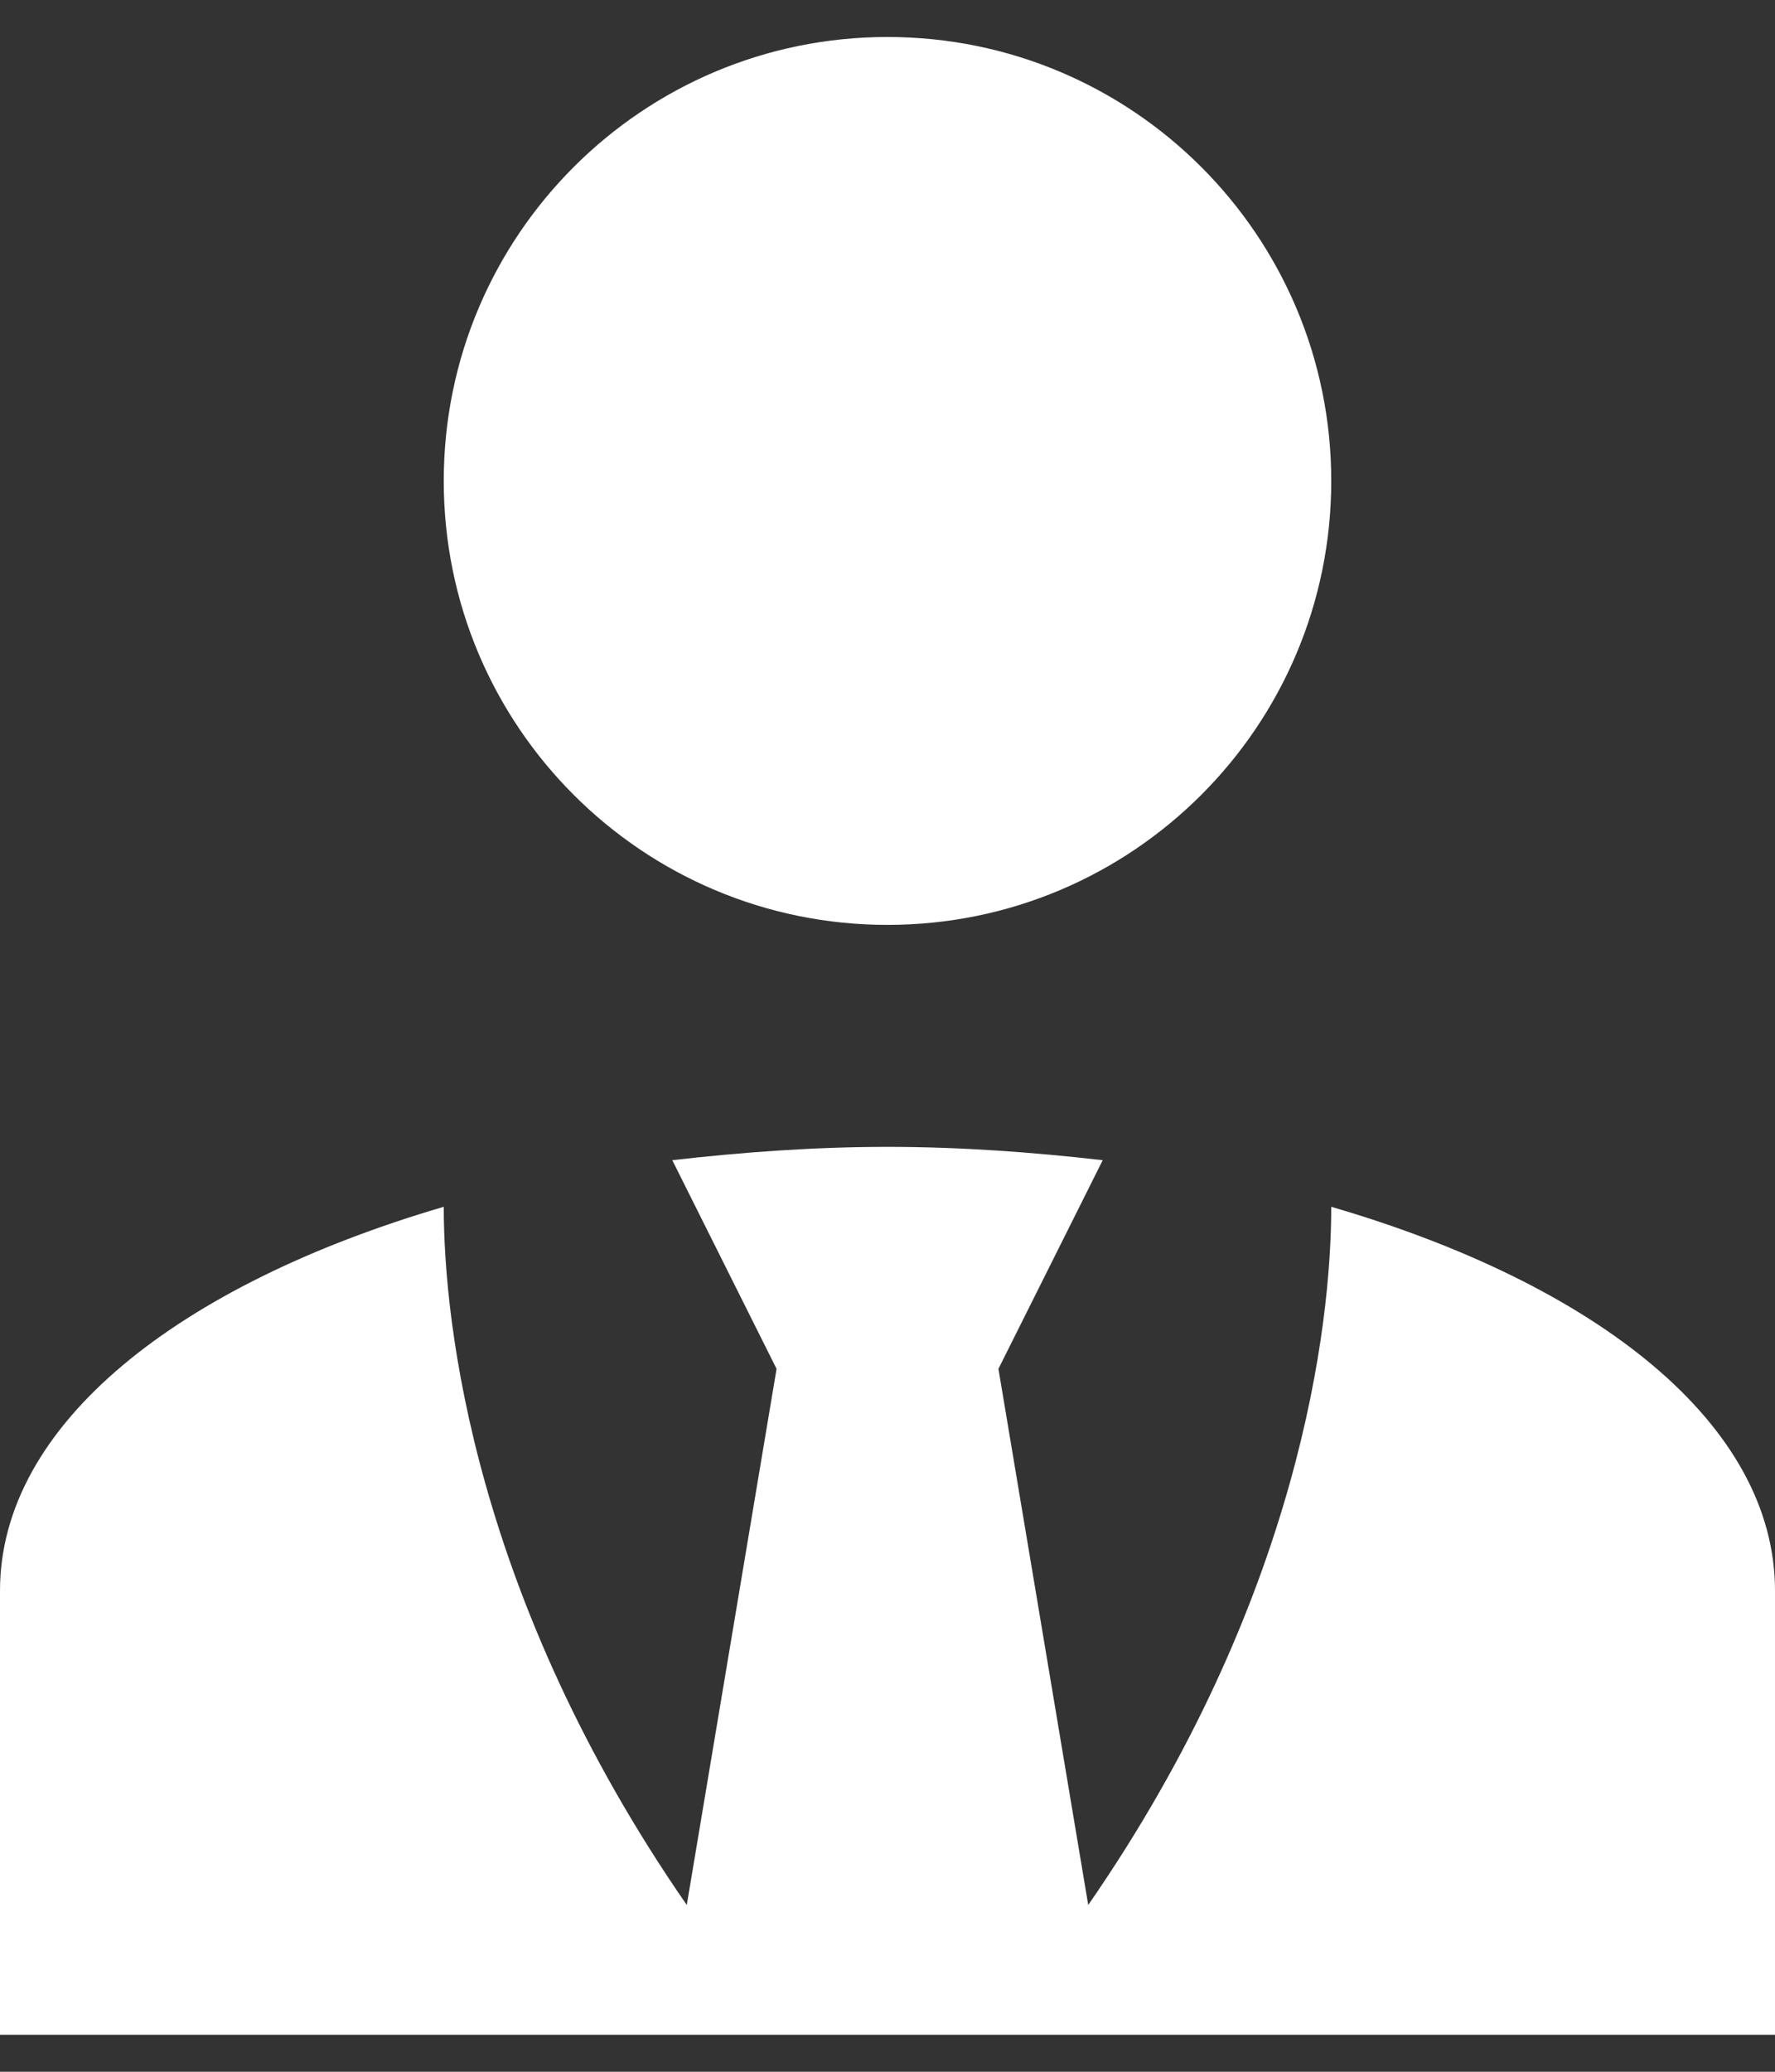<svg width="12" height="14" viewBox="0 0 12 14" fill="none" xmlns="http://www.w3.org/2000/svg">
<rect x="0" y="0" width="12" height="14" fill="#333333" stroke="none"/>
<path d="M6 0.25C7.657 0.25 9 1.593 9 3.25C9 4.907 7.657 6.25 6 6.25C4.343 6.25 3 4.907 3 3.25C3 1.593 4.343 0.25 6 0.25ZM9 8.155C9 8.95 8.79 10.803 7.357 12.873L6.75 9.25L7.455 7.84C6.99 7.787 6.503 7.75 6 7.75C5.497 7.75 5.01 7.787 4.545 7.84L5.25 9.25L4.643 12.873C3.21 10.803 3 8.95 3 8.155C1.208 8.68 0 9.625 0 10.75V13.75H12V10.75C12 9.625 10.8 8.68 9 8.155Z" fill="white"/>
</svg>
